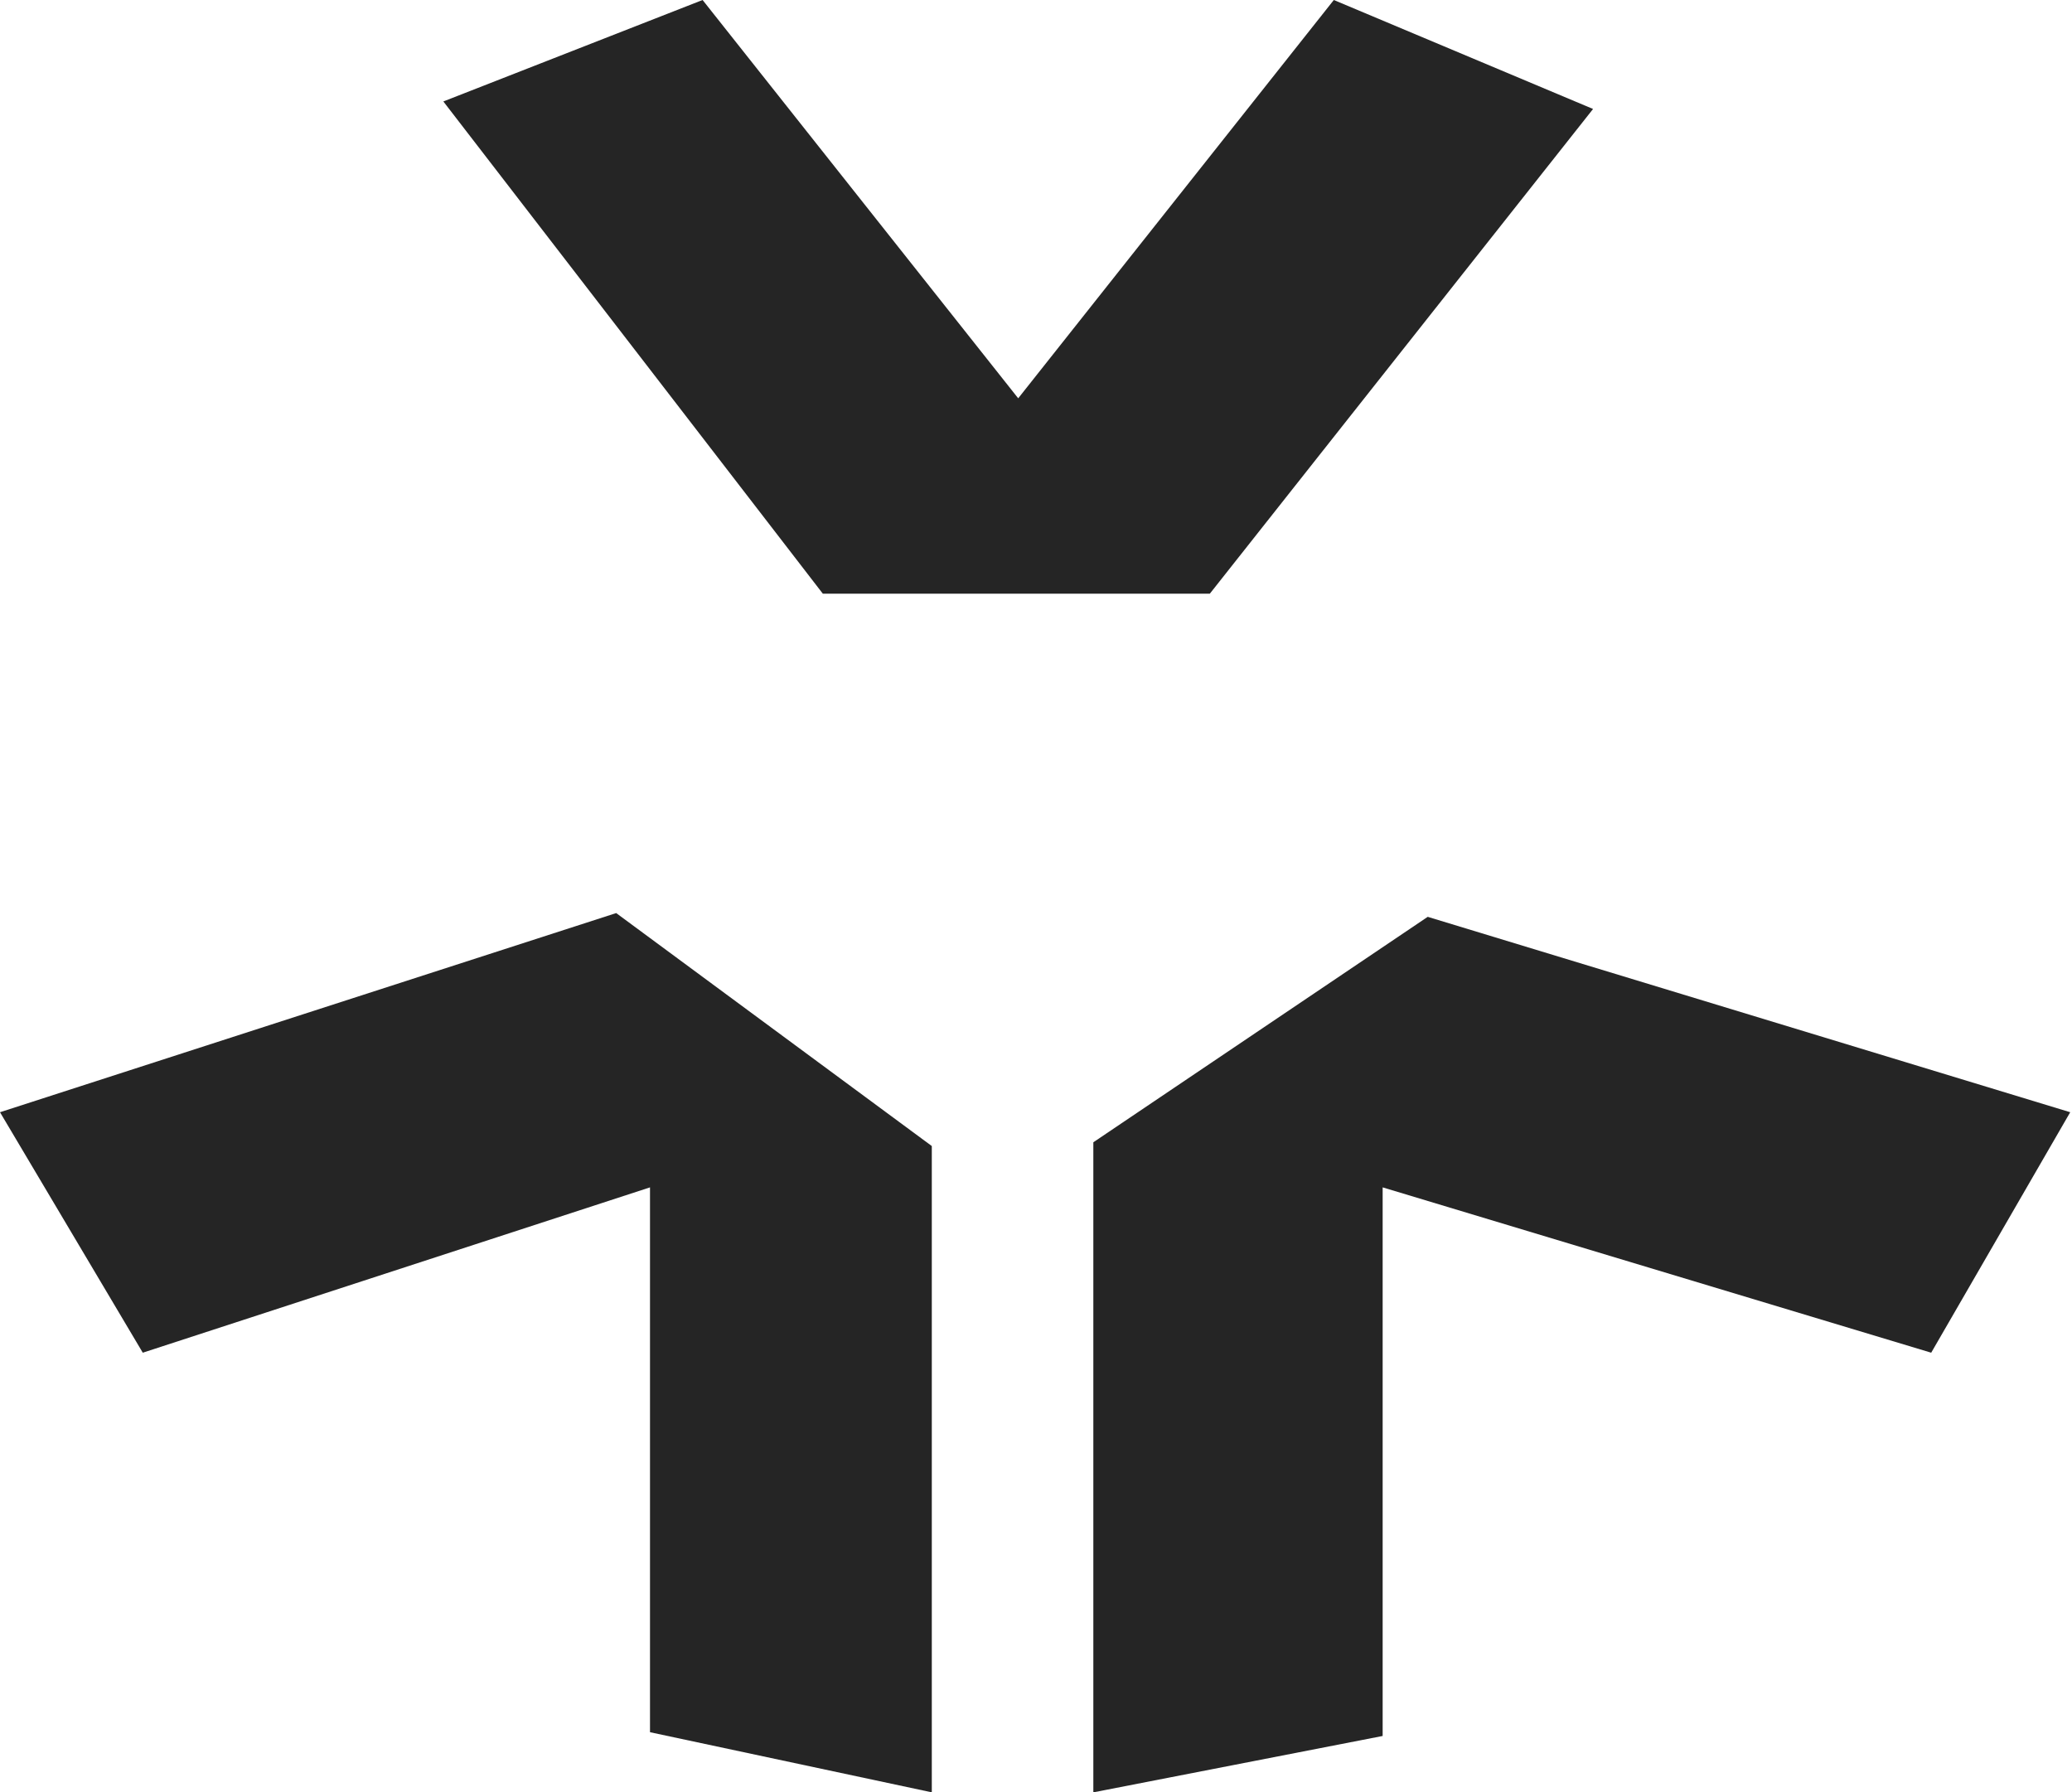 <?xml version="1.0" encoding="UTF-8"?> <svg xmlns="http://www.w3.org/2000/svg" width="548" height="474" viewBox="0 0 548 474" fill="none"><path d="M319.973 157.007L421.332 28.818L352.766 0L269.294 105.334L185.822 0L117.256 26.83L217.621 157.007H319.973Z" fill="#252525"></path><path d="M246.441 303.08V473.999L171.912 458.099V314.011L37.761 357.734L0 294.137L162.969 241.47L246.441 303.08Z" fill="#252525"></path><path d="M289.164 302.087V474L365.68 459.094V314.012L510.762 357.735L547.529 294.138L377.604 242.465L289.164 302.087Z" fill="#252525"></path></svg> 